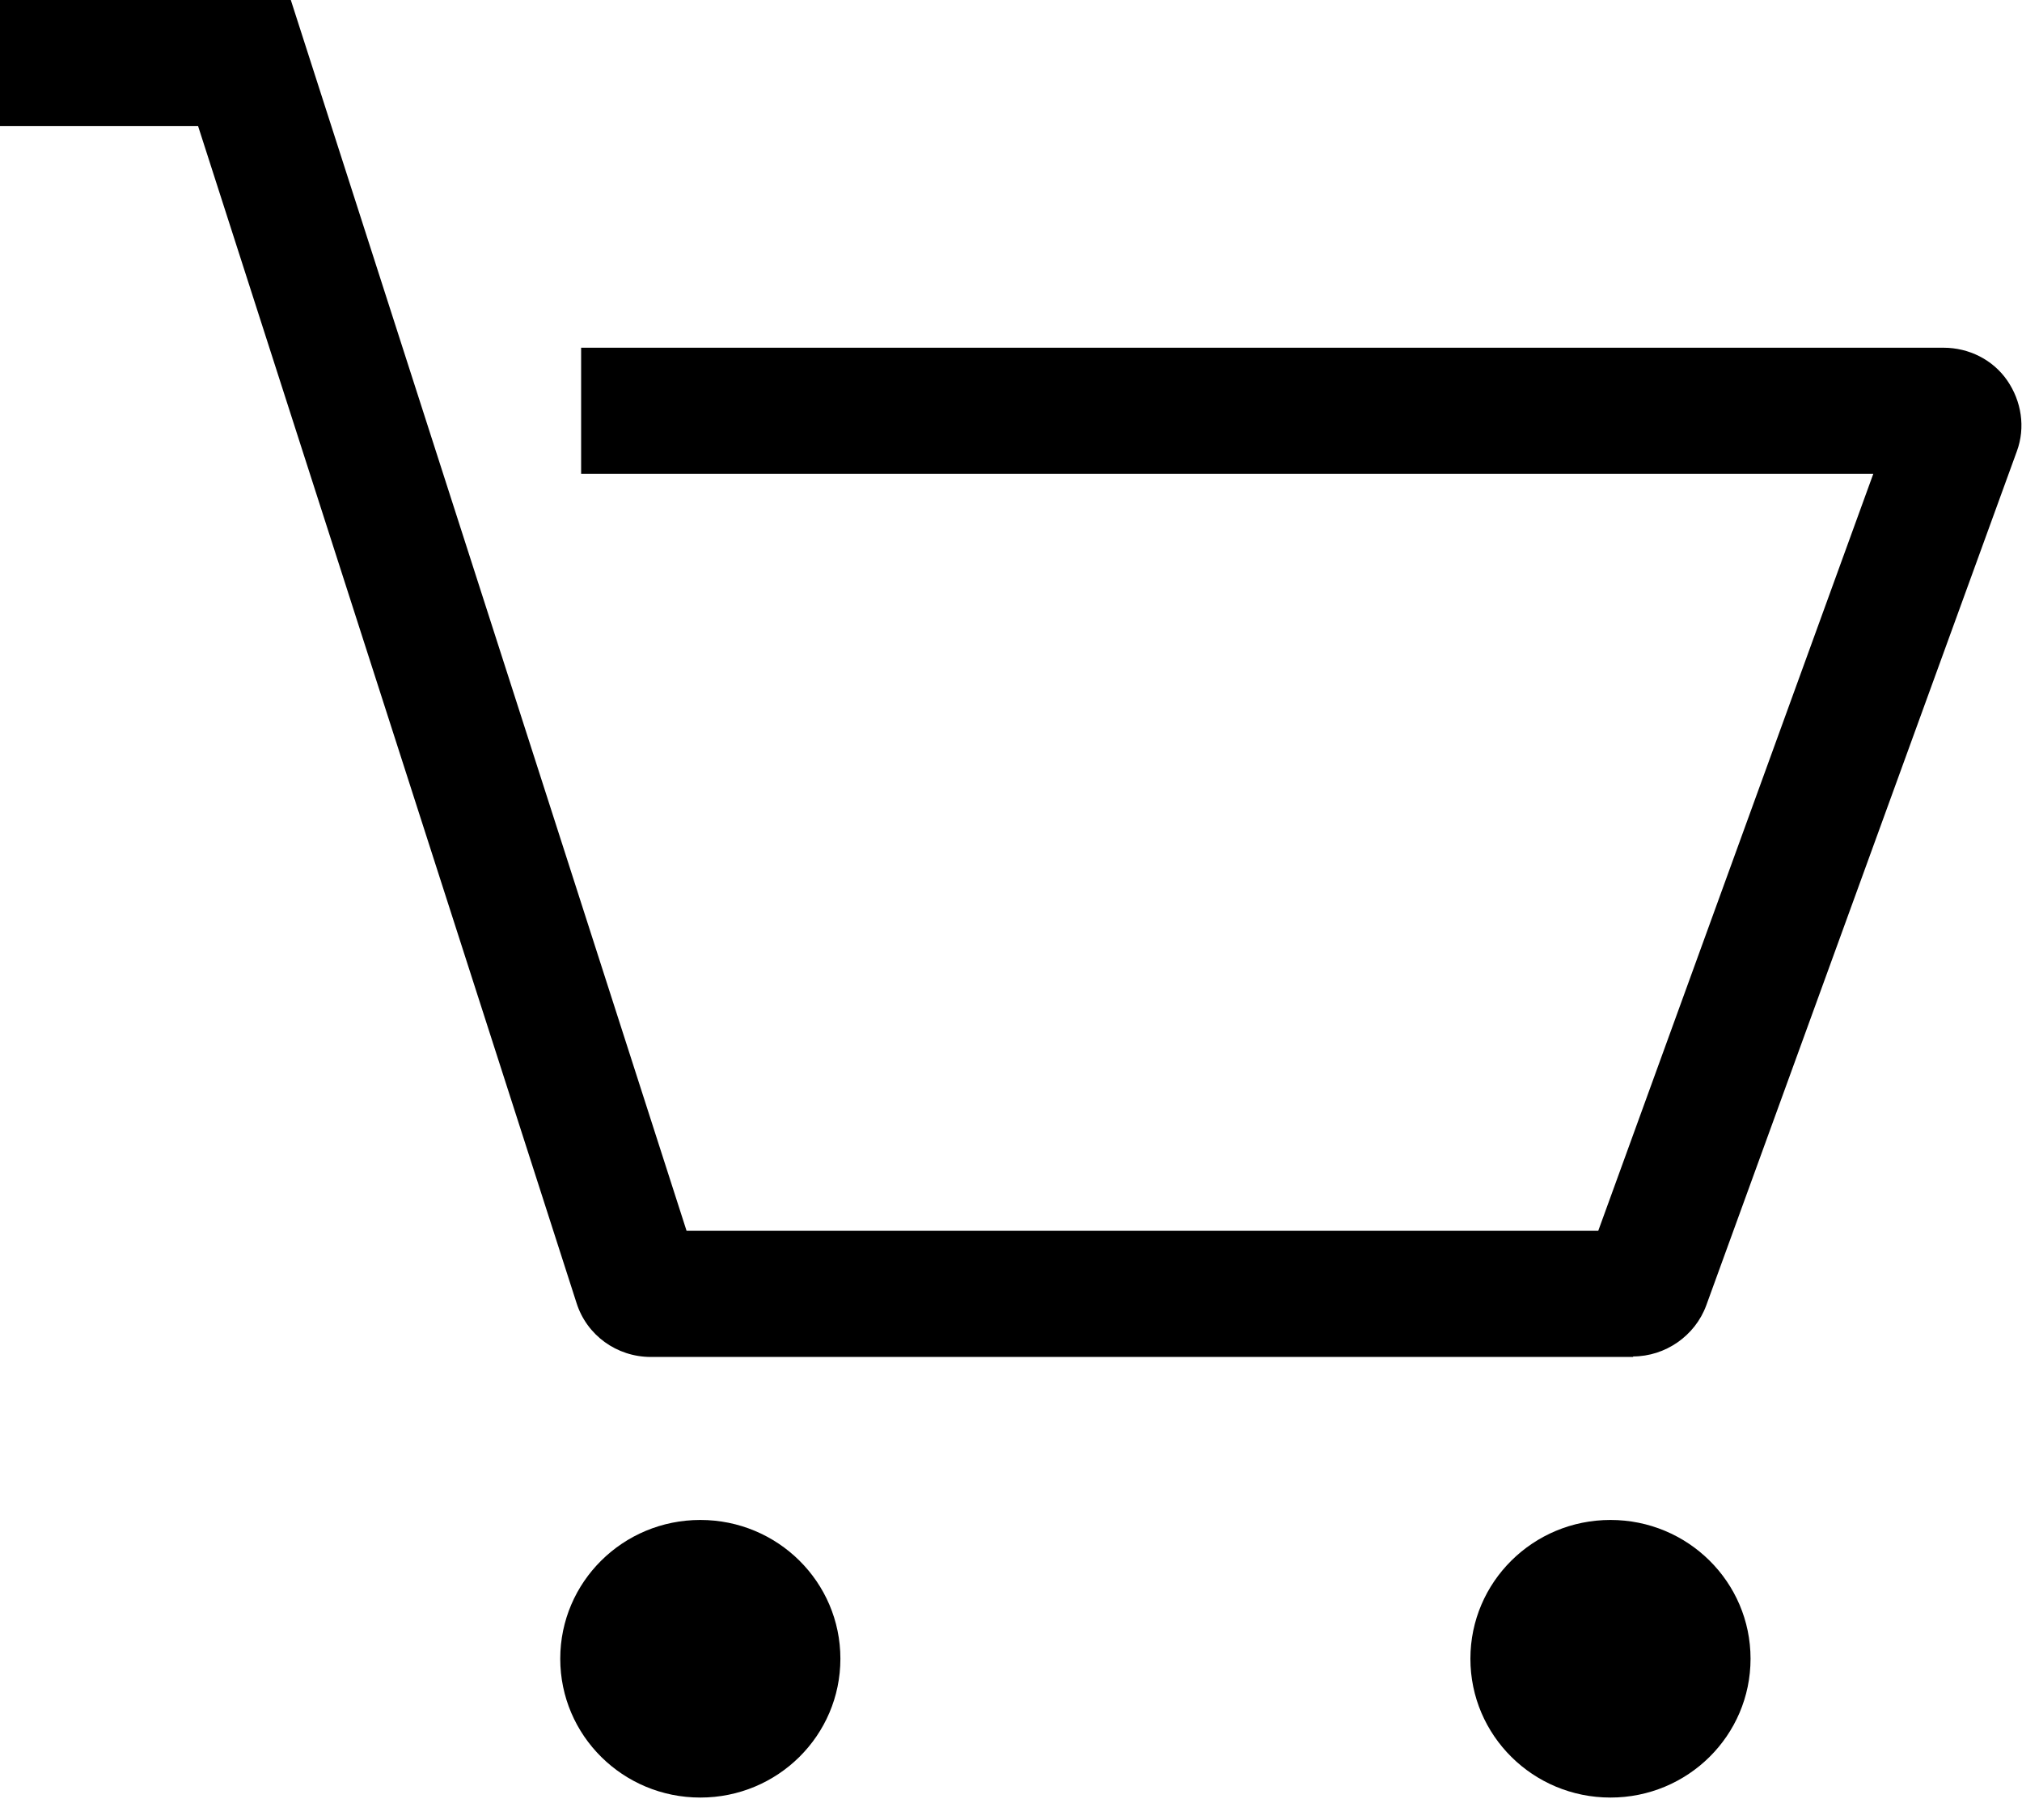 <svg width="40" height="36" viewBox="0 0 40 36" fill="none" xmlns="http://www.w3.org/2000/svg">
<g clip-path="url(#clip0_322_5863)">
<path d="M16.625 32.81C16.625 34.328 15.385 35.556 13.854 35.556C12.322 35.556 11.083 34.328 11.083 32.81C11.083 31.293 12.322 30.065 13.854 30.065C15.385 30.065 16.625 31.293 16.625 32.81ZM31.859 30.065C30.327 30.065 29.088 31.293 29.088 32.81C29.088 34.328 30.327 35.556 31.859 35.556C33.39 35.556 34.63 34.328 34.63 32.81C34.63 31.293 33.39 30.065 31.859 30.065Z" fill="black"/>
<path d="M32.312 26.841H12.877C12.201 26.841 11.607 26.412 11.405 25.773L3.919 2.495H0V0H5.753L13.582 24.346H31.617L37.058 9.373H11.496V6.878H38.448C38.952 6.878 39.426 7.117 39.708 7.526C39.99 7.936 40.071 8.455 39.899 8.924L33.753 25.823C33.532 26.422 32.947 26.831 32.302 26.831L32.312 26.841Z" fill="black"/>
</g>
<defs>
<clipPath id="clip0_322_5863">
<rect width="40" height="35.556" fill="white"/>
</clipPath>
</defs>
</svg>
